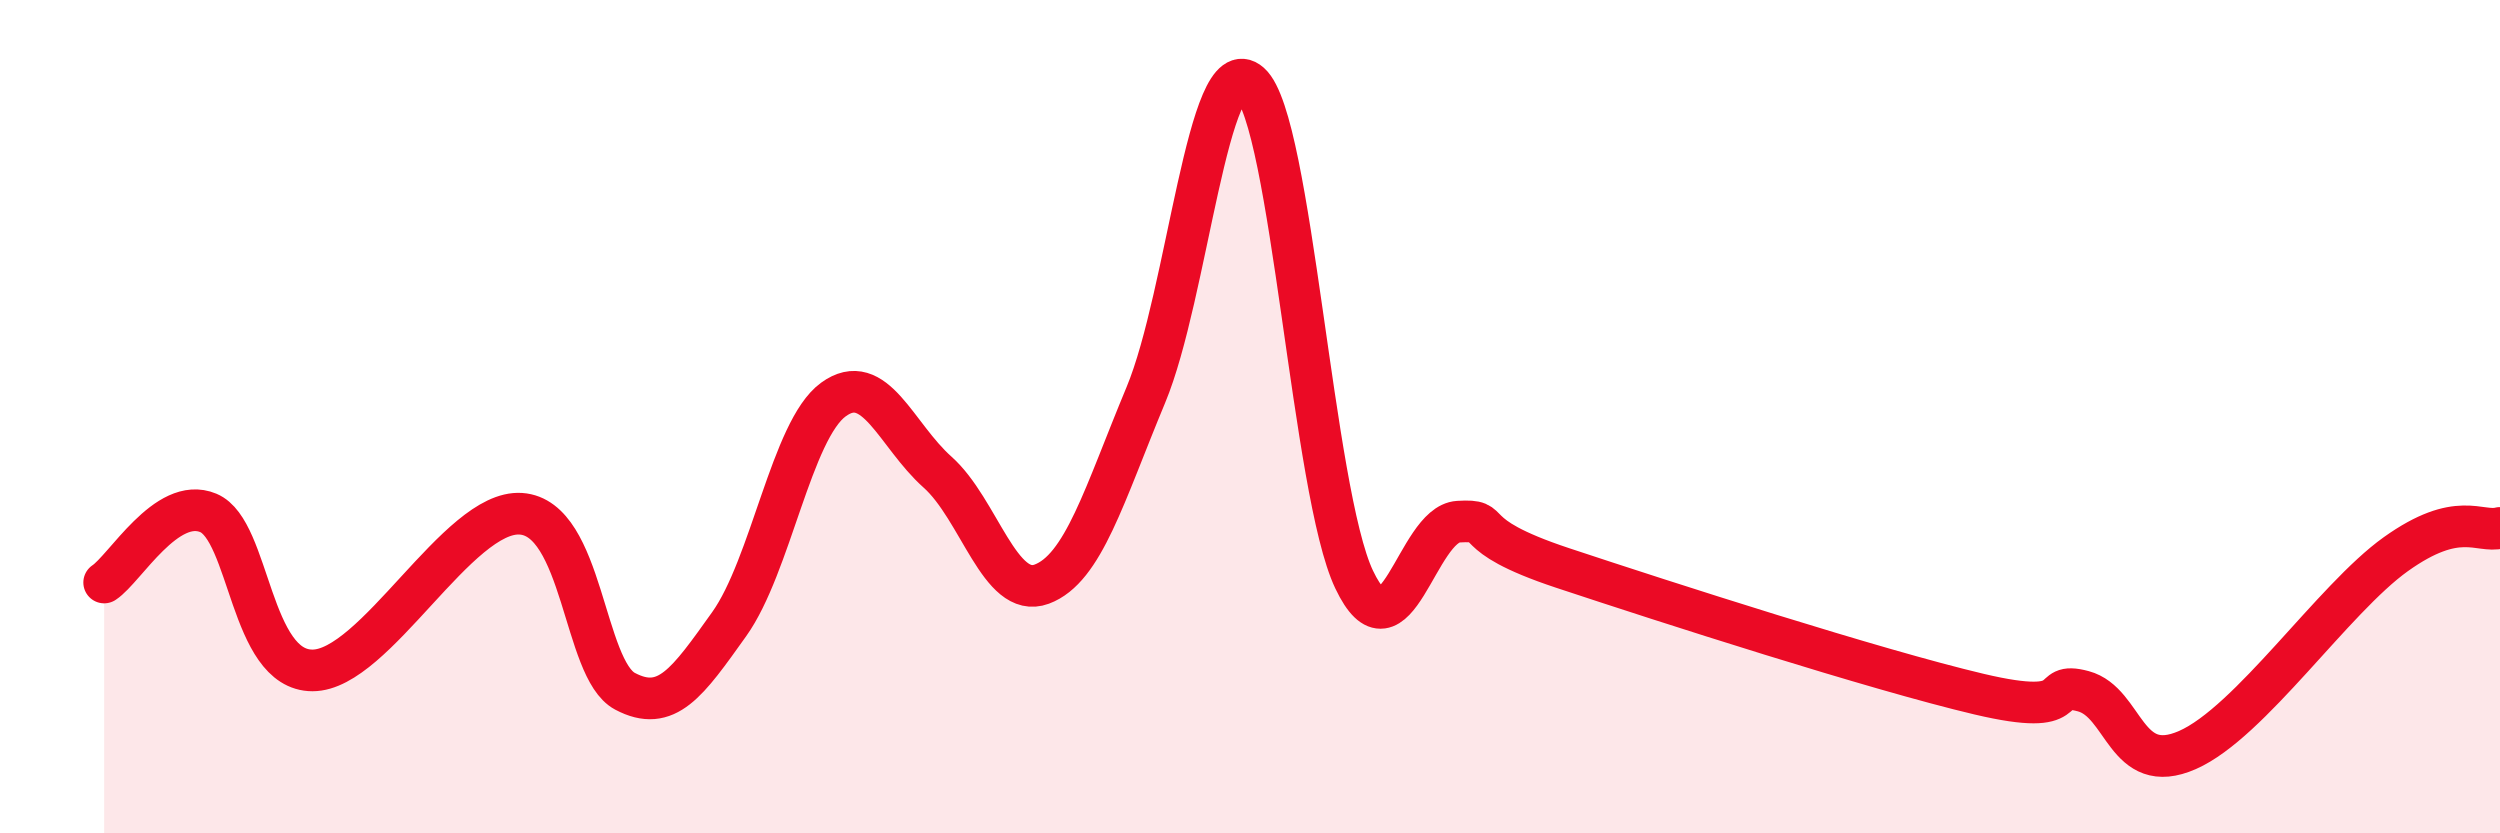 
    <svg width="60" height="20" viewBox="0 0 60 20" xmlns="http://www.w3.org/2000/svg">
      <path
        d="M 2.5,13.98 C 3,13.65 4,11.89 5,12.31 C 6,12.73 6,16.09 7.5,16.09 C 9,16.09 11,12.23 12.5,12.33 C 14,12.43 14,16.06 15,16.59 C 16,17.12 16.5,16.38 17.5,14.98 C 18.5,13.58 19,10.32 20,9.59 C 21,8.86 21.5,10.44 22.5,11.33 C 23.5,12.22 24,14.39 25,14.02 C 26,13.65 26.5,11.88 27.5,9.48 C 28.5,7.08 29,1.11 30,2 C 31,2.89 31.5,11.81 32.5,13.91 C 33.5,16.01 34,12.58 35,12.52 C 36,12.46 35,12.8 37.5,13.63 C 40,14.46 45,16.07 47.5,16.66 C 50,17.25 49,16.32 50,16.59 C 51,16.86 51,18.66 52.5,18 C 54,17.34 56,14.37 57.5,13.3 C 59,12.23 59.5,12.8 60,12.67L60 20L2.5 20Z"
        fill="#EB0A25"
        opacity="0.1"
        stroke-linecap="round"
        stroke-linejoin="round"
      />
      <path
        d="M 2.5,13.98 C 3,13.65 4,11.89 5,12.31 C 6,12.73 6,16.09 7.5,16.09 C 9,16.09 11,12.23 12.5,12.33 C 14,12.43 14,16.06 15,16.59 C 16,17.12 16.5,16.38 17.5,14.98 C 18.5,13.58 19,10.32 20,9.59 C 21,8.86 21.5,10.44 22.5,11.33 C 23.5,12.22 24,14.39 25,14.02 C 26,13.65 26.5,11.88 27.5,9.48 C 28.5,7.08 29,1.11 30,2 C 31,2.89 31.5,11.81 32.5,13.91 C 33.5,16.01 34,12.58 35,12.52 C 36,12.46 35,12.8 37.5,13.63 C 40,14.46 45,16.07 47.5,16.66 C 50,17.25 49,16.32 50,16.59 C 51,16.86 51,18.66 52.5,18 C 54,17.34 56,14.37 57.5,13.3 C 59,12.23 59.5,12.8 60,12.67"
        stroke="#EB0A25"
        stroke-width="1"
        fill="none"
        stroke-linecap="round"
        stroke-linejoin="round"
      />
    </svg>
  